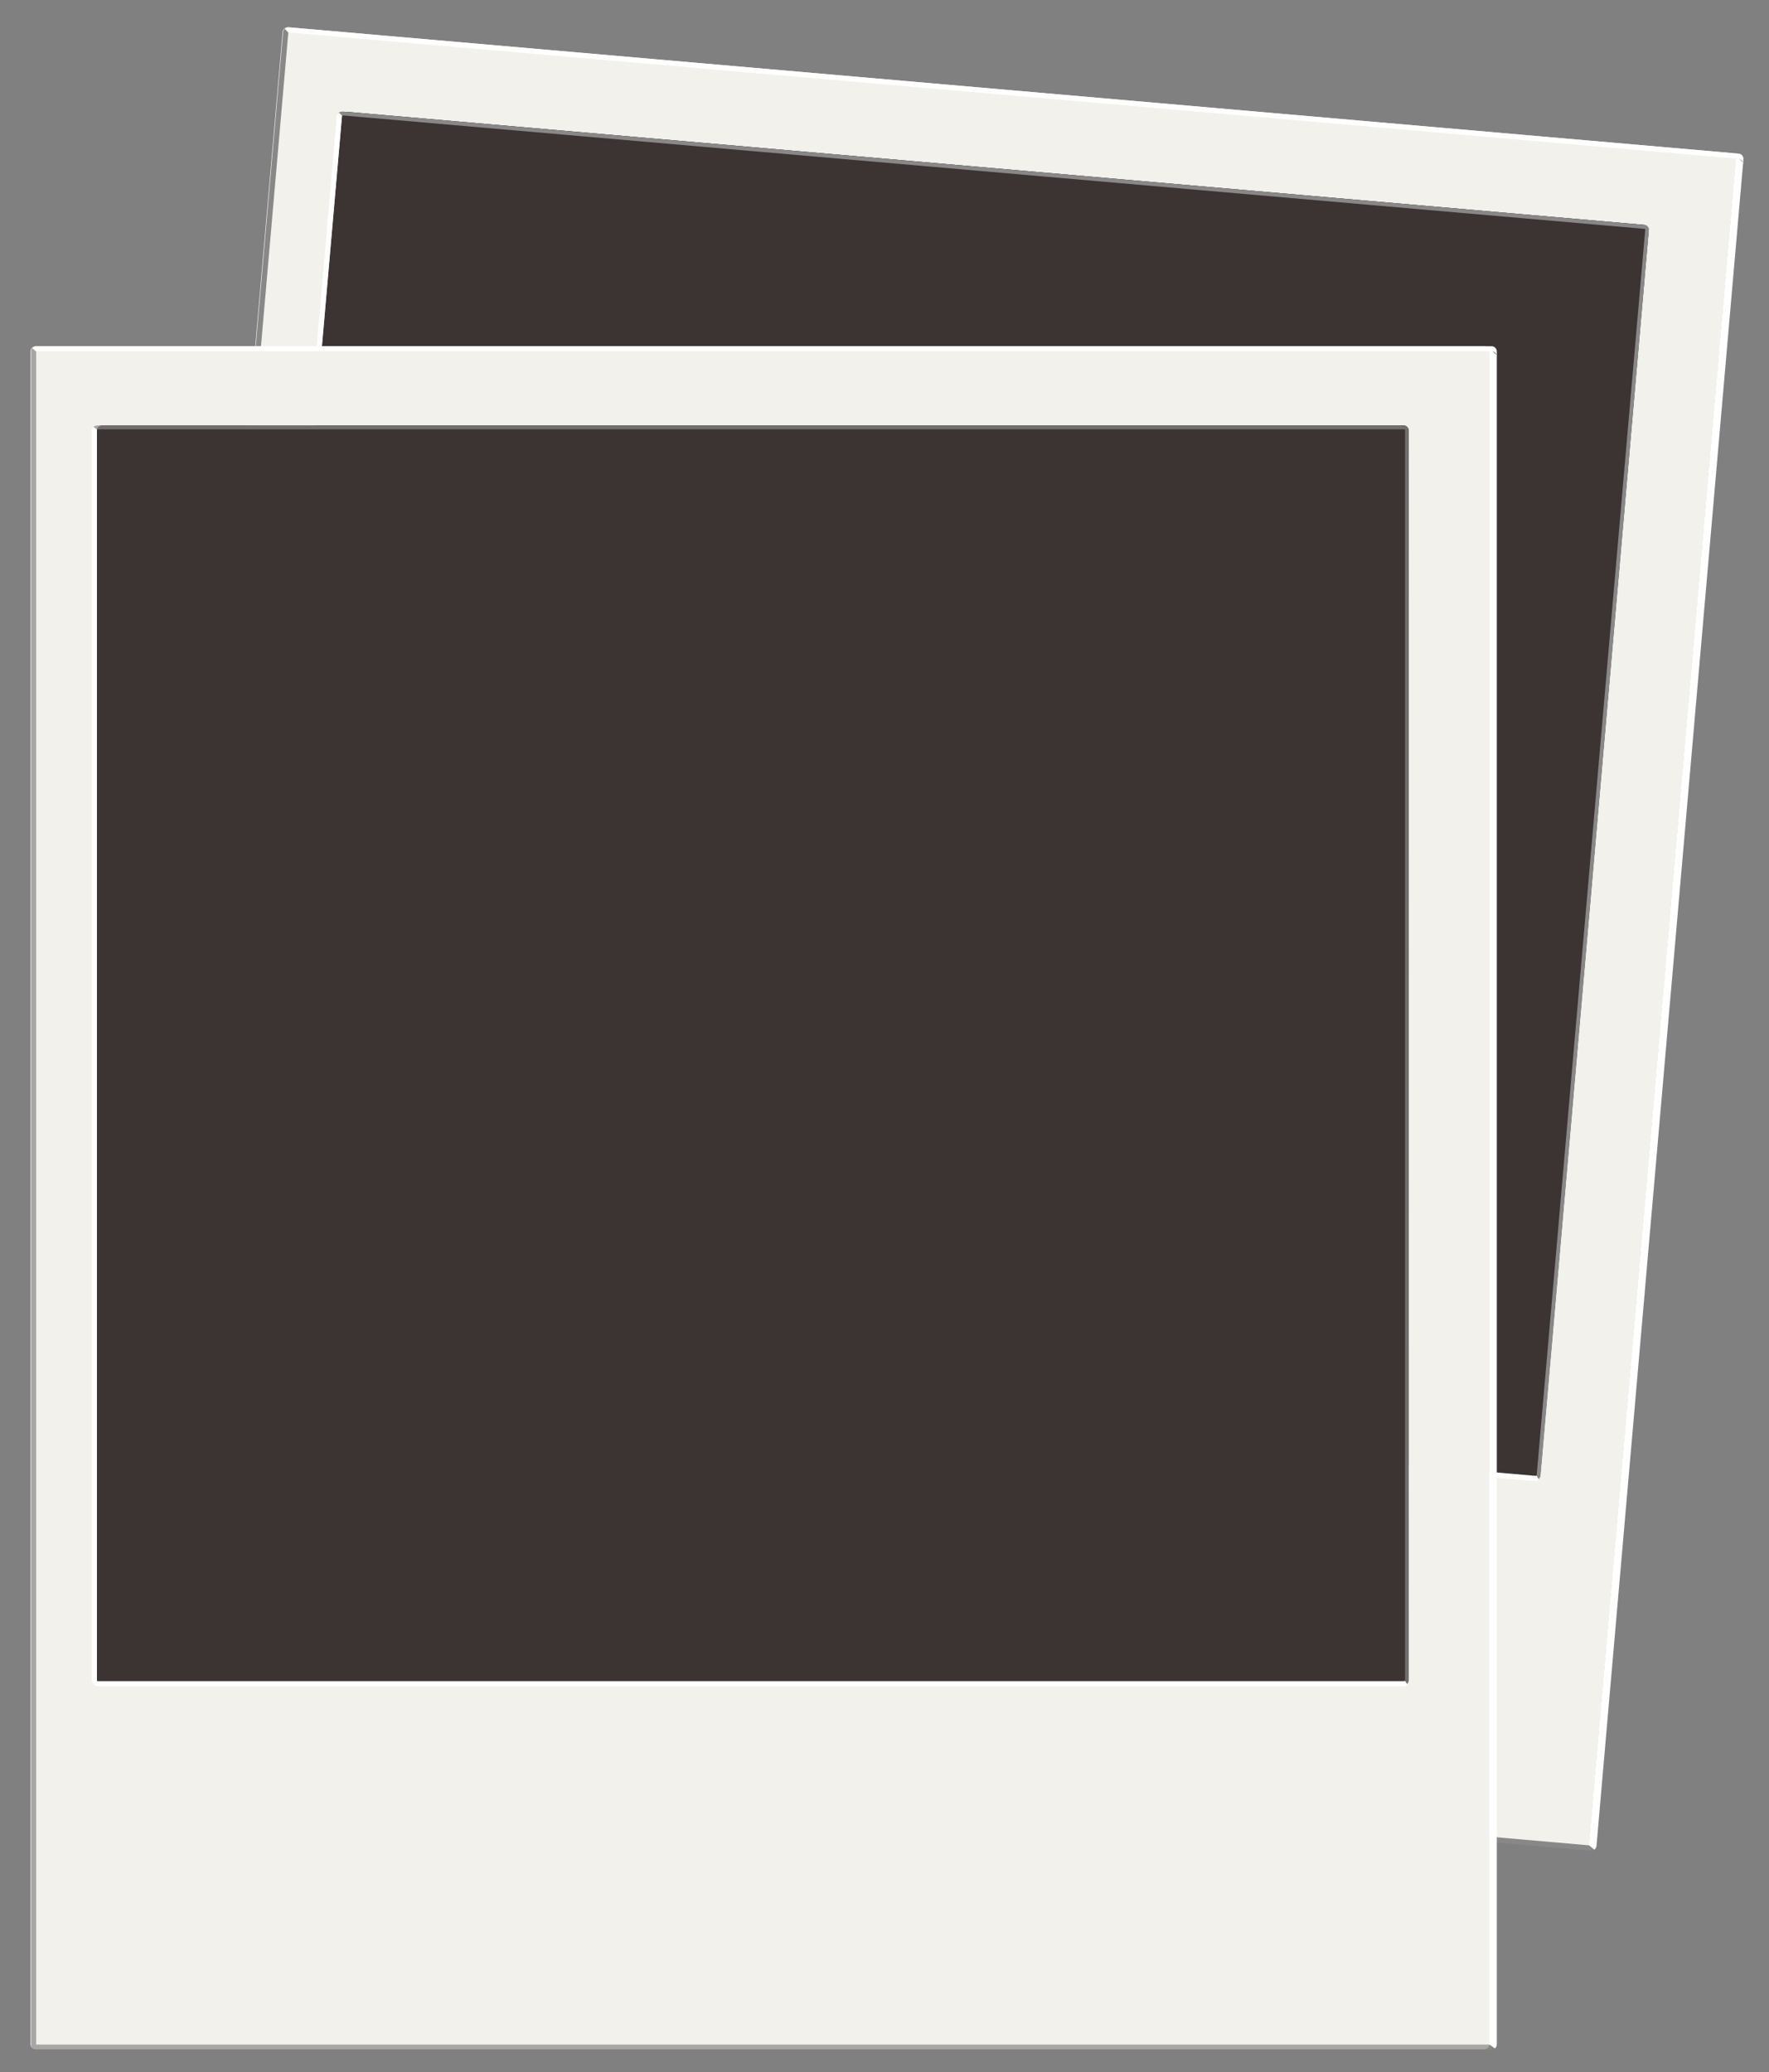 <?xml version="1.0" encoding="utf-8"?>
<!-- Generator: Adobe Illustrator 16.0.0, SVG Export Plug-In . SVG Version: 6.00 Build 0)  -->
<!DOCTYPE svg PUBLIC "-//W3C//DTD SVG 1.1//EN" "http://www.w3.org/Graphics/SVG/1.1/DTD/svg11.dtd">
<svg version="1.1" id="Layer_1" xmlns="http://www.w3.org/2000/svg" xmlns:xlink="http://www.w3.org/1999/xlink" x="0px" y="0px"
	 width="362px" height="424px" viewBox="-6.226 -5.581 362 424" enable-background="new -6.226 -5.581 362 424"
	 xml:space="preserve">
<rect x="-6.226" y="-5.581" width="362" height="424" fill="#808080" stroke="none"/>
<g id="Layer_2_1_">
	<g id="Layer_3_1_">
		<g id="Beige_1_">
			<path fill="#F2F1EB" d="M348.076,25.739L52.759,0.007c-0.587-0.051-1.106,0.391-1.158,0.972L21.538,346.002
				c-0.051,0.582,0.385,1.102,0.973,1.15l295.318,25.731c0.582,0.051,1.104-0.385,1.152-0.967l30.062-345.022
				C349.094,26.315,348.658,25.79,348.076,25.739z M331.156,41.59l-22.188,254.632l-0.002,0.019c-0.051,0.58-0.572,1.016-1.15,0.965
				h-0.004L42.535,274.09h-0.003c-0.582-0.051-1.022-0.57-0.973-1.148l0.001-0.018L63.748,18.291v-0.003
				c0.051-0.582,0.576-1.022,1.157-0.972h0.003L330.184,40.43h0.006c0.582,0.051,1.016,0.575,0.965,1.157v0.003H331.156
				L331.156,41.59z"/>
		</g>
	</g>
	<g id="P_1_">
		<path fill="#3C3333" d="M330.186,40.429L64.909,17.315c-0.583-0.051-1.11,0.392-1.161,0.975L41.56,272.923
			c-0.052,0.595,0.392,1.117,0.975,1.168l265.276,23.113c0.584,0.051,1.105-0.386,1.156-0.982L331.155,41.59
			C331.207,41.006,330.77,40.48,330.186,40.429z"/>
	</g>
	<g id="Layer_1_2_">
		<path fill="#898888" d="M331.213,41.236c0,0-0.145-0.644-0.902-0.767c-0.037-0.009-0.066-0.027-0.104-0.031l-0.881-0.077
			L64.038,17.247c-0.509-0.044-1.131,0.135-1.176,0.651l0.146,0.494c0.242-0.244,0.588-0.384,0.957-0.352l266.118,23.188
			l0.057,0.005c0.037,0.003,0.068,0.015,0.104,0.021c0.051,0.008,0.104,0.015,0.148,0.03c0.023,0.007,0.041,0.023,0.062,0.031
			l-22.221,254.991c-0.031,0.373-0.23,0.691-0.518,0.89l0.287,0.024c0.514,0.045,0.967-0.336,1.012-0.848L331.213,41.236z"/>
		<path fill="#898888" d="M22.767,346.203c-0.582-0.051-1.021-0.582-0.971-1.164l-0.092,1.057c-0.052,0.596,0.392,1.117,0.975,1.168
			l296.639,25.849c0.264,0.021,0.512-0.062,0.713-0.203l-1.062-0.896L22.767,346.203z"/>
		<path fill="#898888" d="M22.701,346.197L52.774,1.063V1.062c0-0.001,0-0.001,0-0.001L52.087,0.32l-0.034-0.038
			c-0.189,0.175-0.319,0.415-0.345,0.691L21.637,346.09c-0.052,0.594,0.391,1.117,0.976,1.168l1.062,0.092
			C23.086,347.298,22.651,346.777,22.701,346.197z"/>
	</g>
	<g id="Layer_2_2_">
		<g id="White_1_">
			<path fill="#FFFFFF" d="M41.559,272.939L63.748,18.287c0.006-0.069,0.019-0.135,0.038-0.199l-0.685-0.641
				c-0.229,0.178-0.387,0.443-0.413,0.75L40.502,272.83c-0.052,0.596,0.385,1.117,0.975,1.168l1.057,0.094
				C41.95,274.041,41.51,273.52,41.559,272.939z"/>
			<rect x="52.774" y="1.06" fill="#FFFFFF" width="0.001" height="0.002"/>
			<path fill="#FFFFFF" d="M308.221,296.373c-0.105,0.025-0.217,0.041-0.33,0.029L41.718,273.211
				c-0.588-0.053-1.022-0.57-0.973-1.15l-0.092,1.055c-0.053,0.597,0.391,1.119,0.975,1.17l266.167,23.189
				c0.326,0.029,0.627-0.102,0.844-0.322L308.221,296.373z"/>
			<path fill="#FFFFFF" d="M52.774,1.06l0.002,0.002c0.019,0.001,0.037-0.003,0.057-0.001l0.029-0.329
				C52.817,0.835,52.785,0.943,52.774,1.06z"/>
			<path fill="#FFFFFF" d="M349.569,25.849L53.93,0.09l-1.001-0.087c-0.001,0-0.003,0-0.005,0c-0.323-0.027-0.623,0.1-0.838,0.316
				l0.687,0.742c0.062,0.012,0.059,0.002,0.059,0.002c0.001,0,0.001,0,0.002,0l296.645,25.848c0.582,0.051,1.021,0.582,0.973,1.164
				l0.092-1.058C350.594,26.42,350.153,25.9,349.569,25.849z"/>
			<path fill="#FFFFFF" d="M320.471,372.134l30.008-344.382c0,0-0.604-0.665-0.818-0.88c0,0-0.152-0.217-0.646-0.231
				l-30.092,345.346l1.102,0.92C320.272,372.728,320.444,372.455,320.471,372.134z"/>
		</g>
	</g>
</g>
<g id="Layer_1_3_">
	<g id="Layer_3">
		<g id="Beige">
			<path fill="#F2F1EB" d="M297.506,65.28H1.069C0.479,65.28,0,65.765,0,66.349V412.68c0,0.584,0.479,1.062,1.069,1.062h296.437
				c0.584,0,1.062-0.479,1.062-1.062V66.349C298.569,65.766,298.09,65.28,297.506,65.28z M282.026,82.54v255.598v0.017
				c0,0.582-0.48,1.062-1.062,1.062h-0.002H14.676h-0.003c-0.584,0-1.067-0.479-1.067-1.062v-0.017V82.54v-0.003
				c0-0.584,0.483-1.069,1.067-1.069h0.003h266.282h0.006c0.584,0,1.061,0.484,1.061,1.069v0.003H282.026z"/>
		</g>
	</g>
	<g id="P">
		<path fill="#3C3333" d="M280.957,81.468H14.676c-0.585,0-1.071,0.486-1.071,1.072v255.598c0,0.599,0.485,1.078,1.071,1.078
			h266.282c0.586,0,1.066-0.479,1.066-1.078V82.54C282.026,81.953,281.543,81.468,280.957,81.468z"/>
	</g>
	<g id="Layer_1_1_" opacity="0.7">
		<path fill="#898888" d="M282.051,82.183c0,0-0.197-0.629-0.965-0.686c-0.039-0.006-0.07-0.021-0.107-0.021h-0.885H13.802
			c-0.511,0-1.115,0.232-1.115,0.75l0.188,0.479c0.22-0.264,0.552-0.434,0.923-0.434h267.125h0.057c0.035,0,0.068,0.009,0.104,0.012
			c0.053,0.004,0.104,0.006,0.15,0.017c0.023,0.005,0.043,0.02,0.064,0.026l-0.002,255.958c0,0.373-0.17,0.709-0.438,0.932h0.289
			c0.516,0,0.934-0.42,0.934-0.934L282.051,82.183z"/>
		<path fill="#898888" d="M1.243,412.772c-0.584,0-1.069-0.489-1.069-1.073v1.061c0,0.596,0.487,1.078,1.072,1.078H299.01
			c0.264,0,0.504-0.104,0.689-0.266l-1.135-0.8H1.243L1.243,412.772z"/>
		<path fill="#898888" d="M1.176,412.772V66.331V66.33c0-0.001,0-0.001,0-0.001L0.427,65.65l-0.037-0.034
			c-0.174,0.19-0.282,0.441-0.282,0.718v346.423c0,0.598,0.485,1.08,1.071,1.08h1.065C1.655,413.836,1.176,413.356,1.176,412.772z"
			/>
	</g>
	<g id="Layer_2">
		<g id="White">
			<path fill="#FFFFFF" d="M13.604,338.154V82.537c0-0.069,0.007-0.136,0.021-0.202l-0.737-0.579
				c-0.212,0.197-0.347,0.475-0.347,0.784v255.598c0,0.599,0.48,1.078,1.072,1.078h1.06
				C14.089,339.216,13.604,338.736,13.604,338.154z"/>
			<rect x="1.176" y="66.328" fill="#FFFFFF" width="0" height="0.003"/>
			<path fill="#FFFFFF" d="M281.293,338.354c-0.105,0.032-0.213,0.059-0.326,0.059H13.785c-0.59,0-1.069-0.479-1.069-1.062v1.061
				c0,0.599,0.486,1.08,1.073,1.08h267.174c0.33,0,0.617-0.157,0.812-0.396L281.293,338.354z"/>
			<path fill="#FFFFFF" d="M1.176,66.328l0.002,0.002c0.02,0,0.037-0.006,0.058-0.006v-0.33C1.199,66.1,1.176,66.211,1.176,66.328z"
				/>
			<path fill="#FFFFFF" d="M299.002,65.26H2.245H1.24c-0.001,0-0.003,0-0.005,0c-0.324,0.001-0.612,0.154-0.809,0.388l0.748,0.68
				c0.063,0.006,0.06-0.003,0.06-0.003c0.001,0,0.001,0,0.002,0h297.77c0.584,0,1.068,0.491,1.068,1.075v-1.062
				C300.074,65.74,299.588,65.26,299.002,65.26z"/>
			<path fill="#FFFFFF" d="M300.074,412.763V67.077c0,0-0.66-0.61-0.895-0.805c0,0-0.17-0.204-0.664-0.174V412.75l1.178,0.822
				C299.926,413.375,300.074,413.086,300.074,412.763z"/>
		</g>
	</g>
</g>
</svg>
